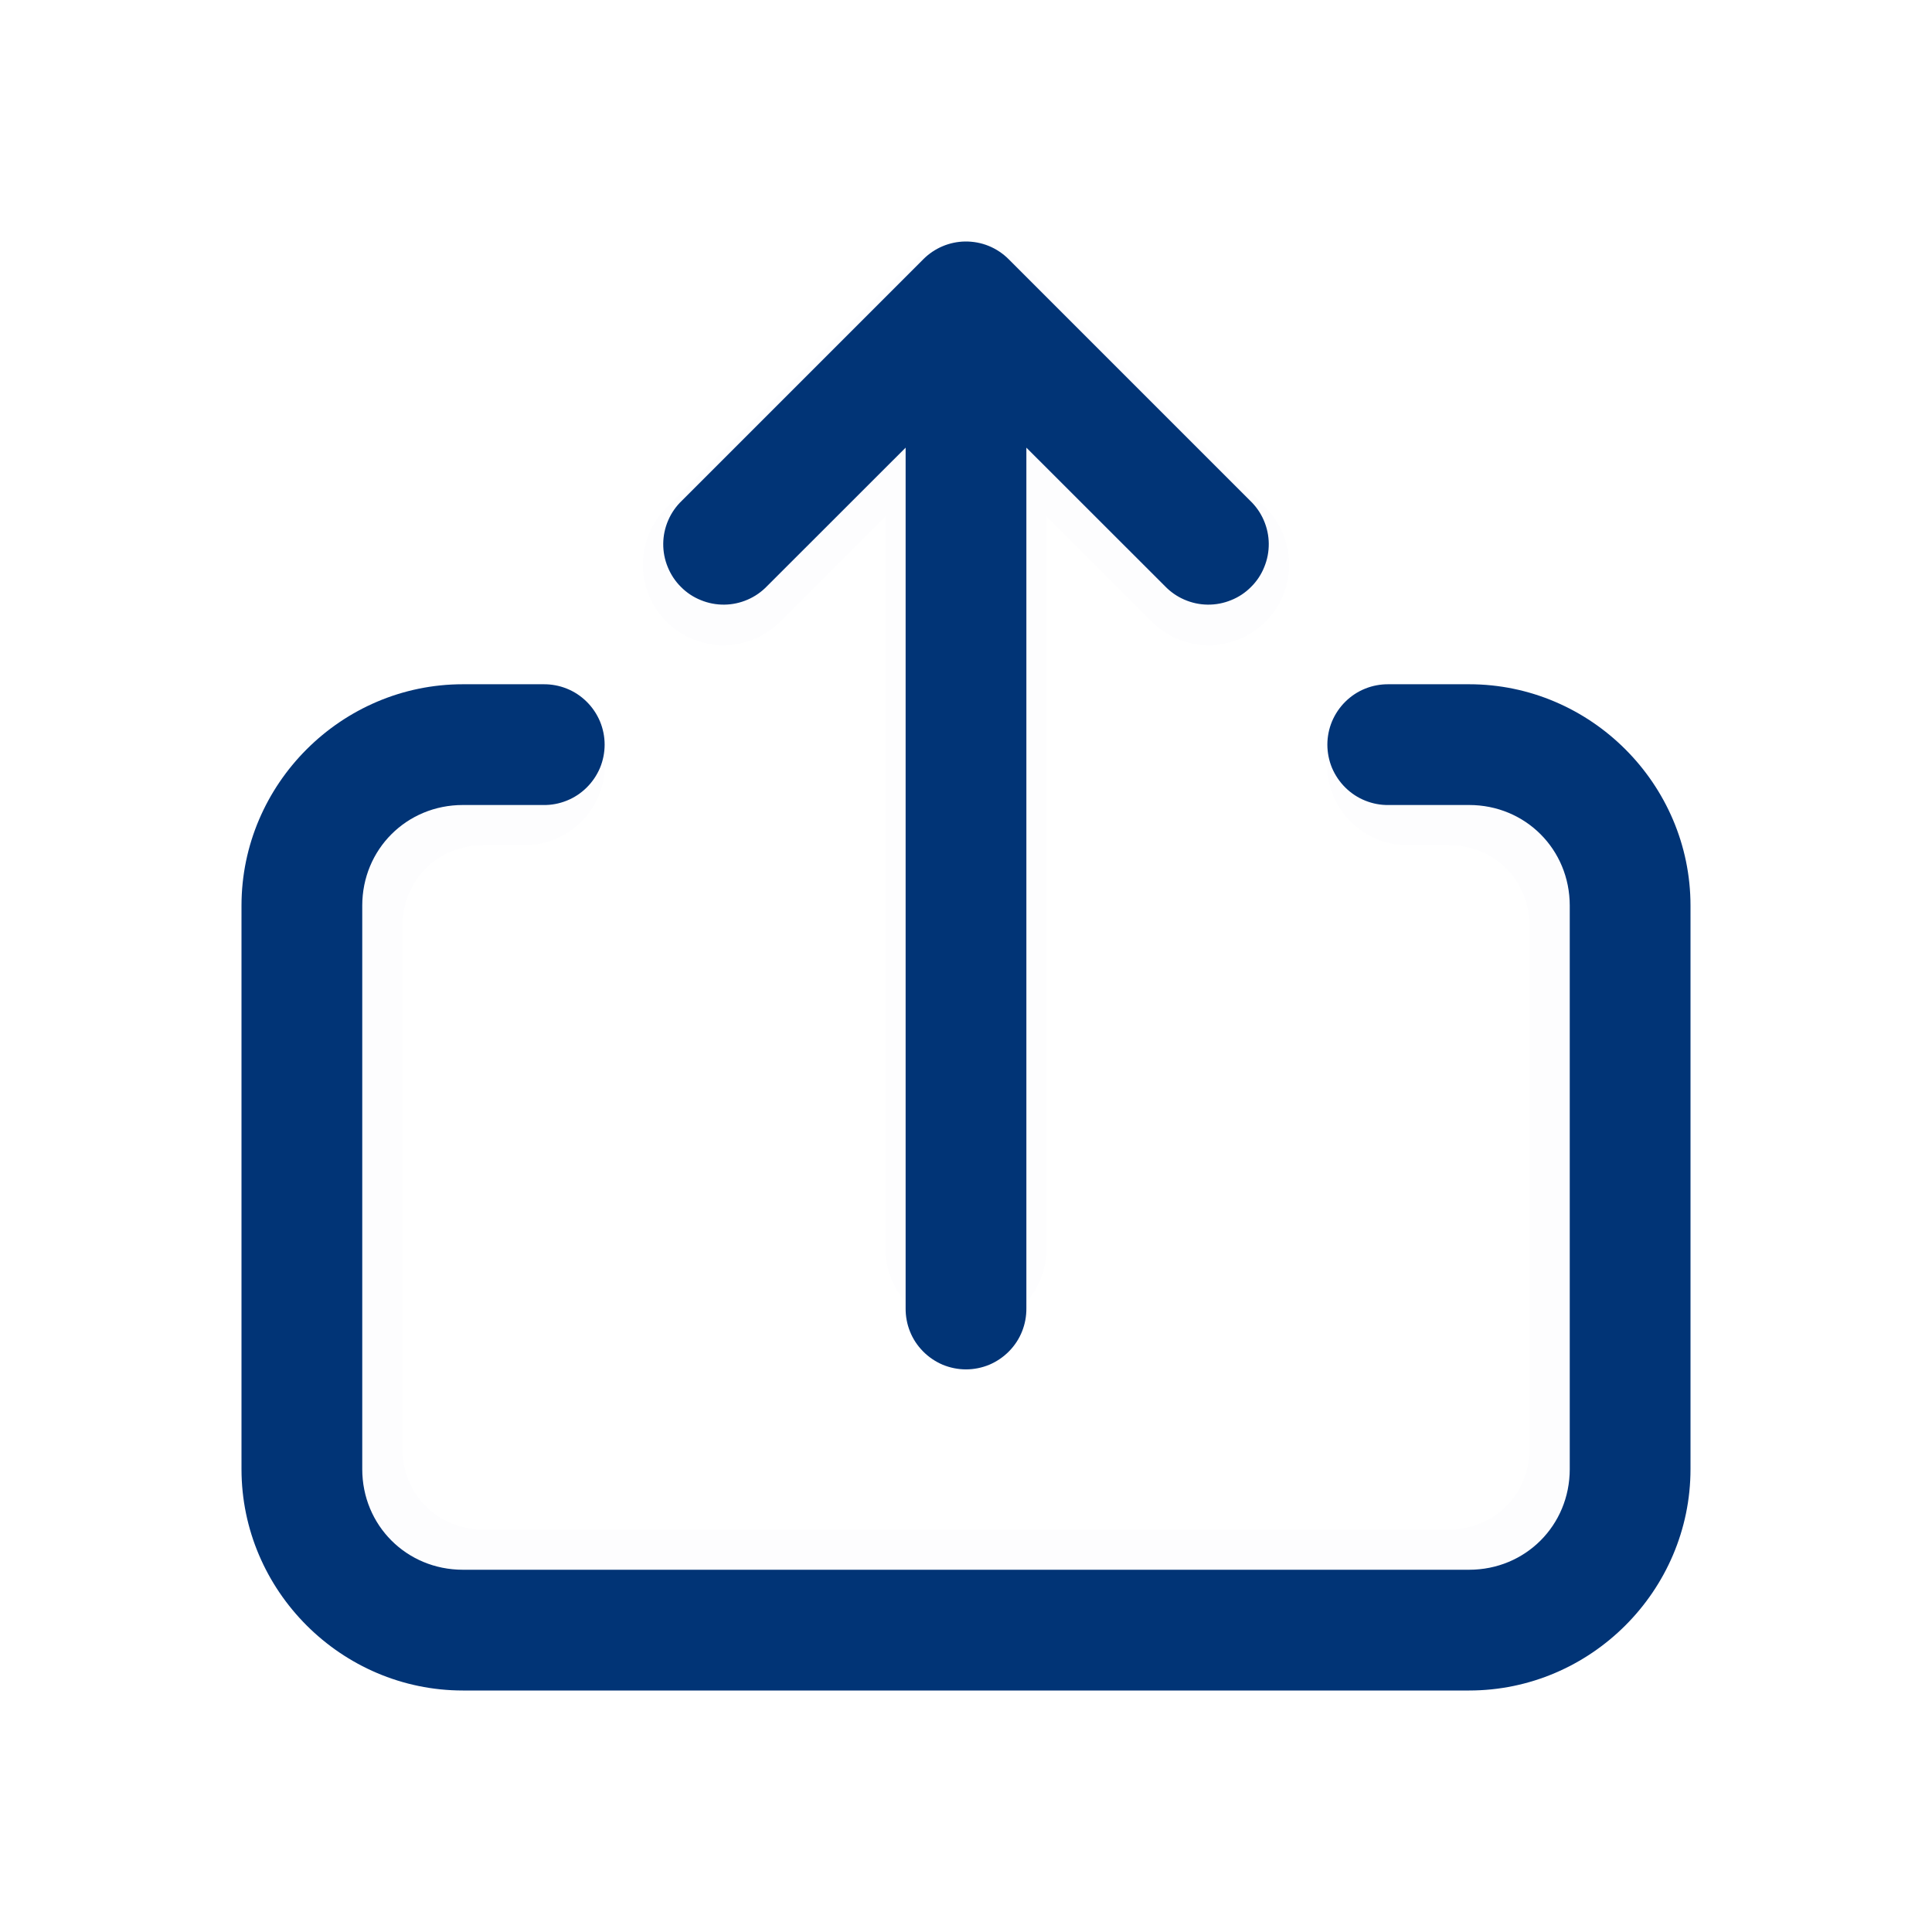 <svg width="24" height="24" viewBox="0 0 24 24" fill="none" xmlns="http://www.w3.org/2000/svg">
<path opacity="0.01" d="M11.985 3C11.725 3.004 11.477 3.109 11.293 3.293L8.293 6.293C8.197 6.385 8.12 6.496 8.068 6.618C8.015 6.74 7.987 6.871 7.986 7.004C7.984 7.137 8.009 7.269 8.06 7.393C8.11 7.516 8.184 7.628 8.278 7.722C8.373 7.816 8.484 7.89 8.608 7.94C8.731 7.991 8.863 8.016 8.996 8.015C9.129 8.013 9.26 7.985 9.382 7.933C9.505 7.88 9.615 7.803 9.707 7.707L11 6.414V15.5C10.998 15.633 11.023 15.764 11.072 15.887C11.121 16.01 11.195 16.122 11.288 16.216C11.381 16.311 11.492 16.386 11.614 16.437C11.736 16.488 11.867 16.514 12 16.514C12.133 16.514 12.264 16.488 12.386 16.437C12.508 16.386 12.619 16.311 12.712 16.216C12.805 16.122 12.879 16.01 12.928 15.887C12.977 15.764 13.002 15.633 13 15.5V6.414L14.293 7.707C14.385 7.803 14.495 7.88 14.618 7.933C14.74 7.985 14.871 8.013 15.004 8.015C15.137 8.016 15.269 7.991 15.392 7.94C15.516 7.89 15.627 7.816 15.722 7.722C15.816 7.628 15.89 7.516 15.94 7.393C15.991 7.269 16.016 7.137 16.014 7.004C16.013 6.871 15.985 6.74 15.932 6.618C15.88 6.496 15.803 6.385 15.707 6.293L12.707 3.293C12.612 3.198 12.5 3.124 12.376 3.073C12.252 3.023 12.119 2.998 11.985 3ZM6 8.5C4.355 8.5 3 9.855 3 11.5V18C3 19.645 4.355 21 6 21H18C19.645 21 21 19.645 21 18V11.5C21 9.855 19.645 8.5 18 8.5H17.5C17.367 8.498 17.236 8.523 17.113 8.572C16.99 8.622 16.878 8.695 16.784 8.788C16.689 8.881 16.614 8.992 16.563 9.114C16.512 9.236 16.486 9.368 16.486 9.5C16.486 9.633 16.512 9.764 16.563 9.886C16.614 10.008 16.689 10.119 16.784 10.212C16.878 10.305 16.99 10.379 17.113 10.428C17.236 10.477 17.367 10.502 17.5 10.5H18C18.564 10.5 19 10.936 19 11.5V18C19 18.564 18.564 19 18 19H6C5.436 19 5 18.564 5 18V11.5C5 10.936 5.436 10.5 6 10.5H6.5C6.633 10.502 6.764 10.477 6.887 10.428C7.01 10.379 7.122 10.305 7.216 10.212C7.311 10.119 7.386 10.008 7.437 9.886C7.488 9.764 7.514 9.633 7.514 9.5C7.514 9.368 7.488 9.236 7.437 9.114C7.386 8.992 7.311 8.881 7.216 8.788C7.122 8.695 7.01 8.622 6.887 8.572C6.764 8.523 6.633 8.498 6.5 8.5H6Z" fill="#013476"/>
<path d="M11.989 3C11.794 3.003 11.608 3.082 11.47 3.22L8.47 6.22C8.398 6.289 8.34 6.372 8.301 6.463C8.261 6.555 8.24 6.653 8.239 6.753C8.238 6.853 8.257 6.952 8.295 7.044C8.333 7.137 8.388 7.221 8.459 7.291C8.529 7.362 8.613 7.418 8.706 7.455C8.798 7.493 8.897 7.512 8.997 7.511C9.097 7.51 9.195 7.489 9.287 7.449C9.378 7.41 9.461 7.352 9.53 7.28L11.25 5.561V16.25C11.249 16.349 11.267 16.448 11.304 16.54C11.341 16.633 11.396 16.716 11.466 16.787C11.536 16.858 11.619 16.914 11.71 16.953C11.802 16.991 11.901 17.011 12 17.011C12.099 17.011 12.198 16.991 12.29 16.953C12.381 16.914 12.464 16.858 12.534 16.787C12.604 16.716 12.659 16.633 12.696 16.54C12.733 16.448 12.751 16.349 12.75 16.25V5.561L14.47 7.28C14.539 7.352 14.622 7.41 14.713 7.449C14.805 7.489 14.903 7.51 15.003 7.511C15.103 7.512 15.202 7.493 15.294 7.455C15.387 7.418 15.471 7.362 15.541 7.291C15.612 7.221 15.668 7.137 15.705 7.044C15.743 6.952 15.762 6.853 15.761 6.753C15.76 6.653 15.739 6.555 15.699 6.463C15.66 6.372 15.602 6.289 15.53 6.22L12.53 3.22C12.459 3.149 12.375 3.093 12.282 3.055C12.189 3.017 12.089 2.999 11.989 3ZM5.75 8.5C4.24 8.5 3 9.74 3 11.25V18.25C3 19.76 4.24 21 5.75 21H18.25C19.76 21 21 19.76 21 18.25V11.25C21 9.74 19.76 8.5 18.25 8.5H17.25C17.151 8.499 17.052 8.517 16.96 8.554C16.867 8.591 16.784 8.646 16.713 8.716C16.642 8.786 16.586 8.869 16.547 8.961C16.509 9.052 16.489 9.151 16.489 9.25C16.489 9.349 16.509 9.448 16.547 9.54C16.586 9.631 16.642 9.714 16.713 9.784C16.784 9.854 16.867 9.909 16.96 9.946C17.052 9.983 17.151 10.002 17.25 10H18.25C18.949 10 19.5 10.551 19.5 11.25V18.25C19.5 18.949 18.949 19.5 18.25 19.5H5.75C5.051 19.5 4.5 18.949 4.5 18.25V11.25C4.5 10.551 5.051 10 5.75 10H6.75C6.849 10.002 6.948 9.983 7.04 9.946C7.133 9.909 7.216 9.854 7.287 9.784C7.358 9.714 7.414 9.631 7.453 9.54C7.491 9.448 7.511 9.349 7.511 9.25C7.511 9.151 7.491 9.052 7.453 8.961C7.414 8.869 7.358 8.786 7.287 8.716C7.216 8.646 7.133 8.591 7.04 8.554C6.948 8.517 6.849 8.499 6.75 8.5H5.75Z" fill="#013476"/>
</svg>
